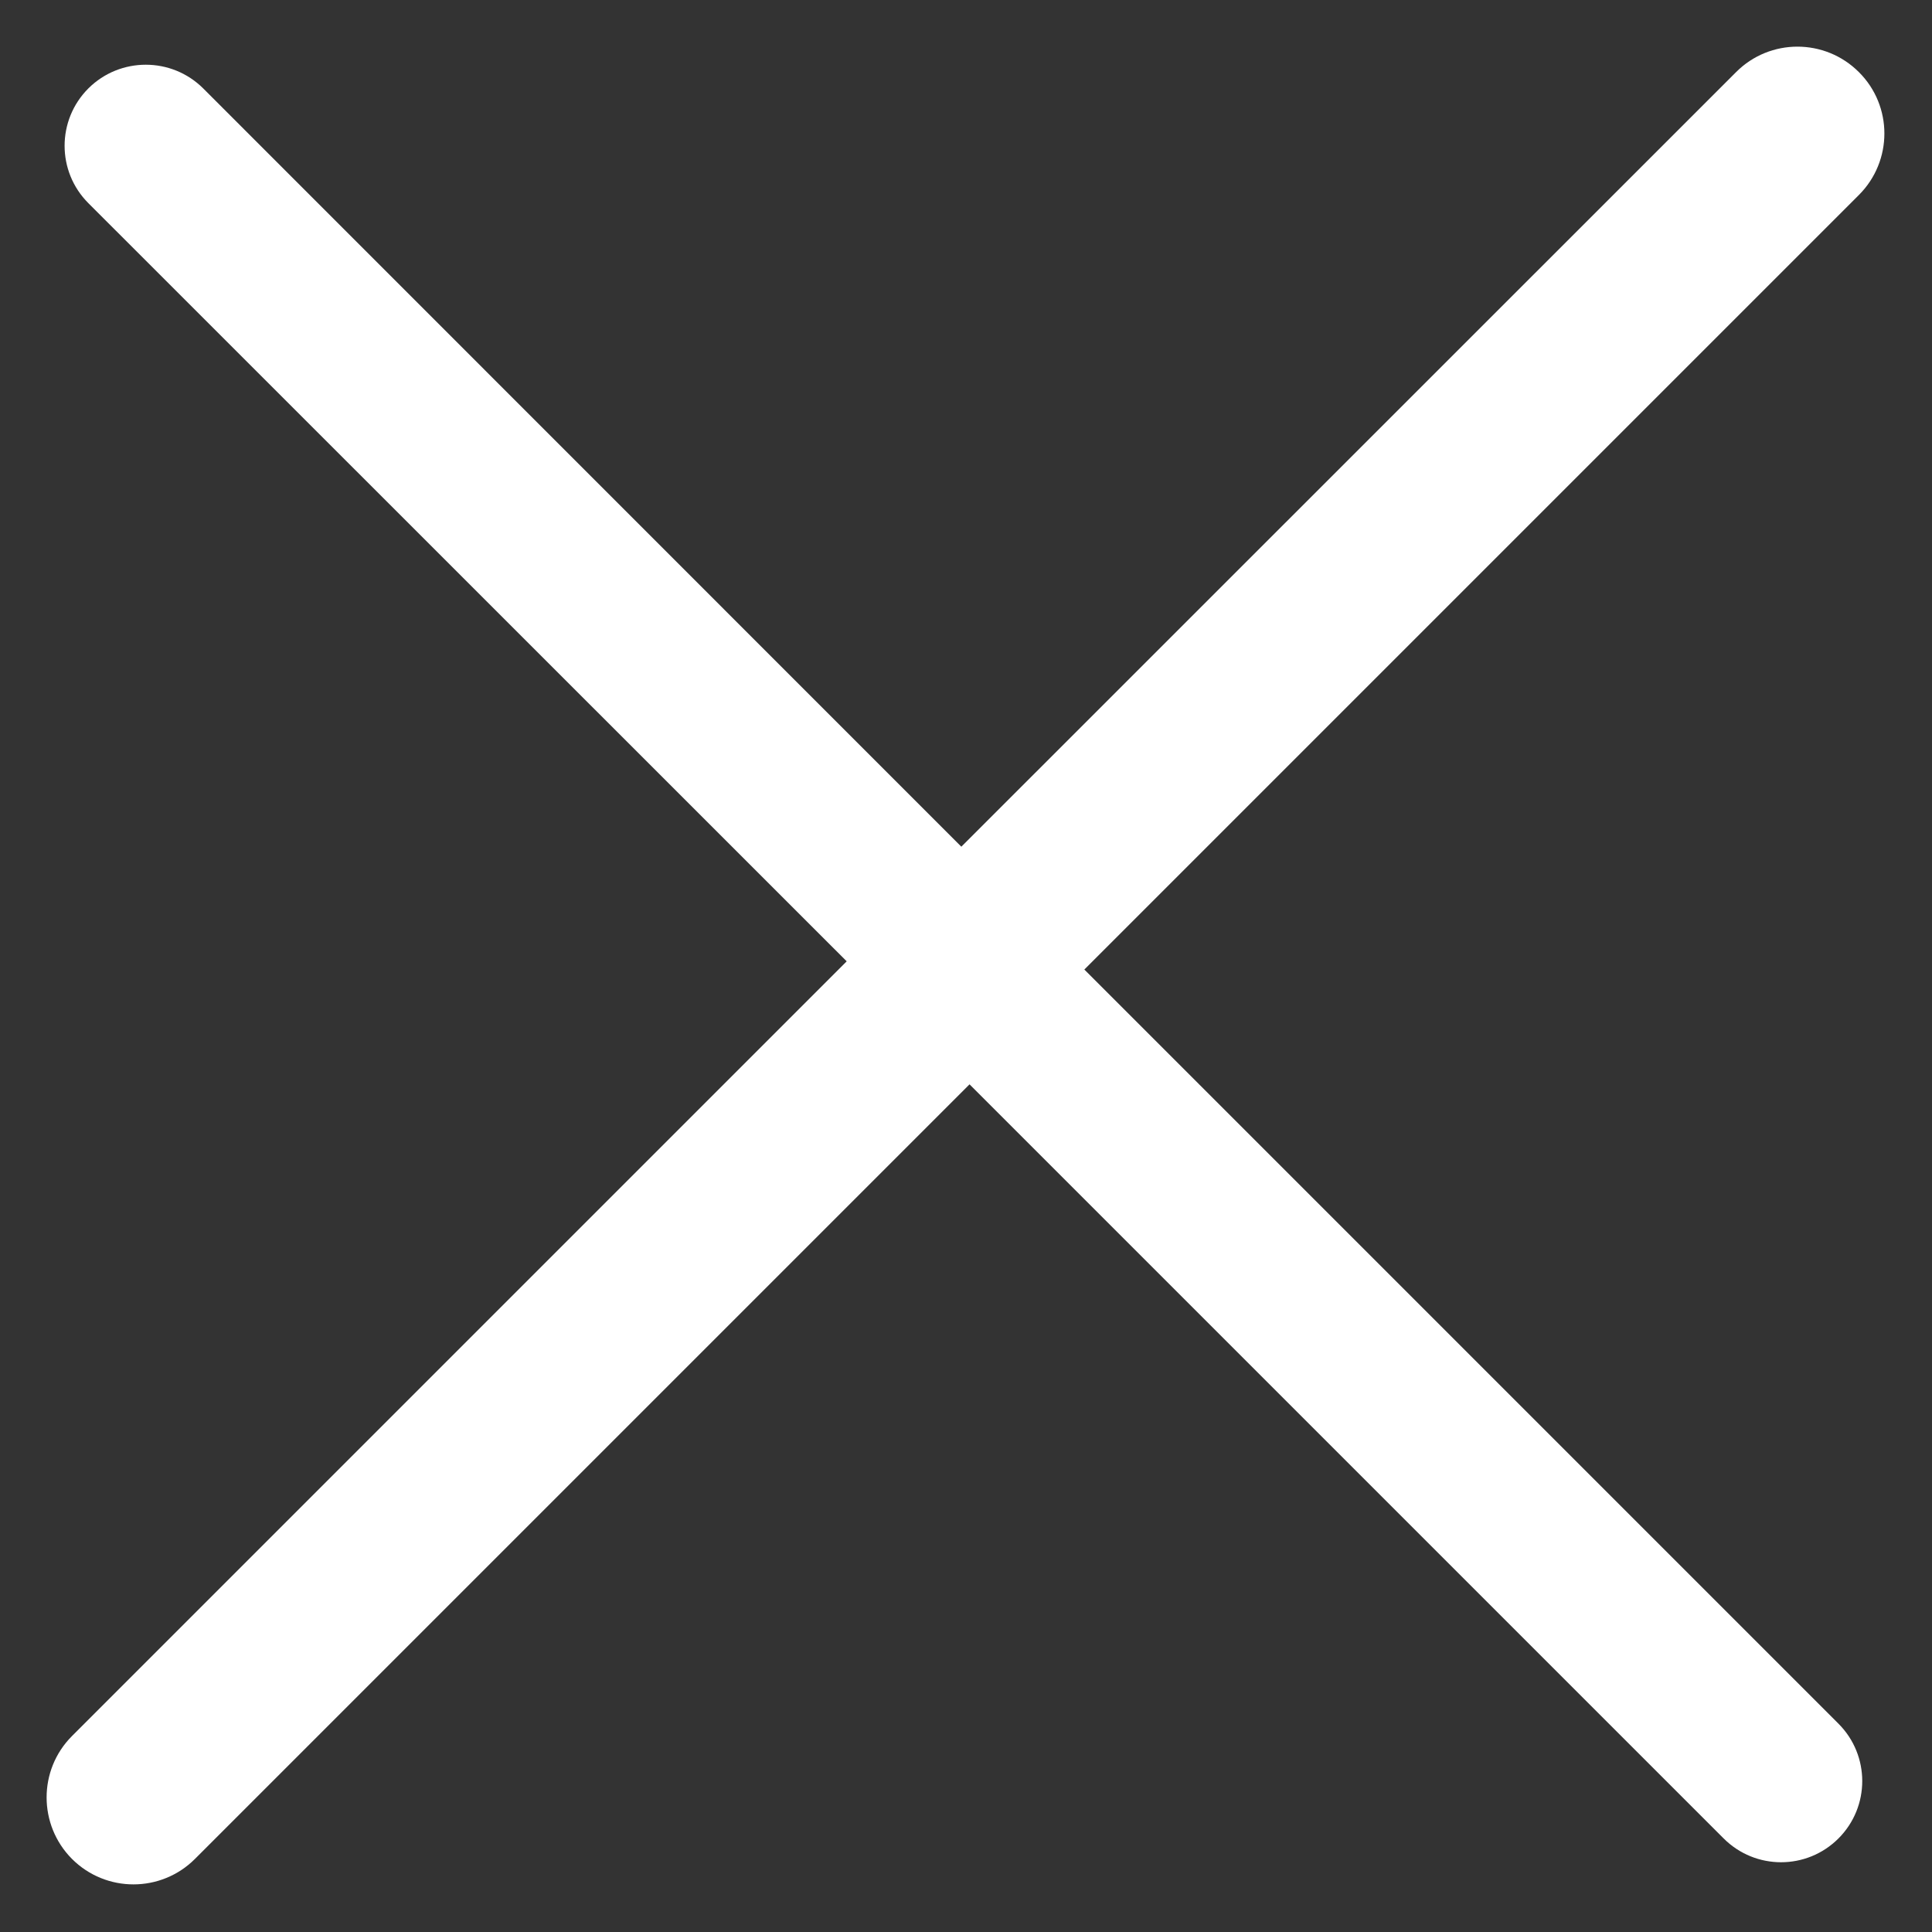<svg width="12" height="12" viewBox="0 0 12 12" fill="none" xmlns="http://www.w3.org/2000/svg">
<rect x="0" y="0" width="12" height="12" fill="#333333" stroke="none"/>
<path d="M5.259 5.971L0.549 1.262C0.352 1.065 0.352 0.746 0.549 0.549C0.746 0.353 1.065 0.353 1.262 0.549L5.971 5.259L10.783 0.448C10.993 0.237 11.335 0.237 11.546 0.448C11.757 0.658 11.757 1 11.546 1.211L6.735 6.022L11.419 10.706C11.616 10.903 11.616 11.222 11.419 11.419C11.222 11.616 10.903 11.616 10.706 11.419L6.022 6.735L1.211 11.546C1 11.757 0.658 11.757 0.447 11.546C0.237 11.335 0.237 10.993 0.447 10.783L5.259 5.971Z" fill="white"/>
</svg>

